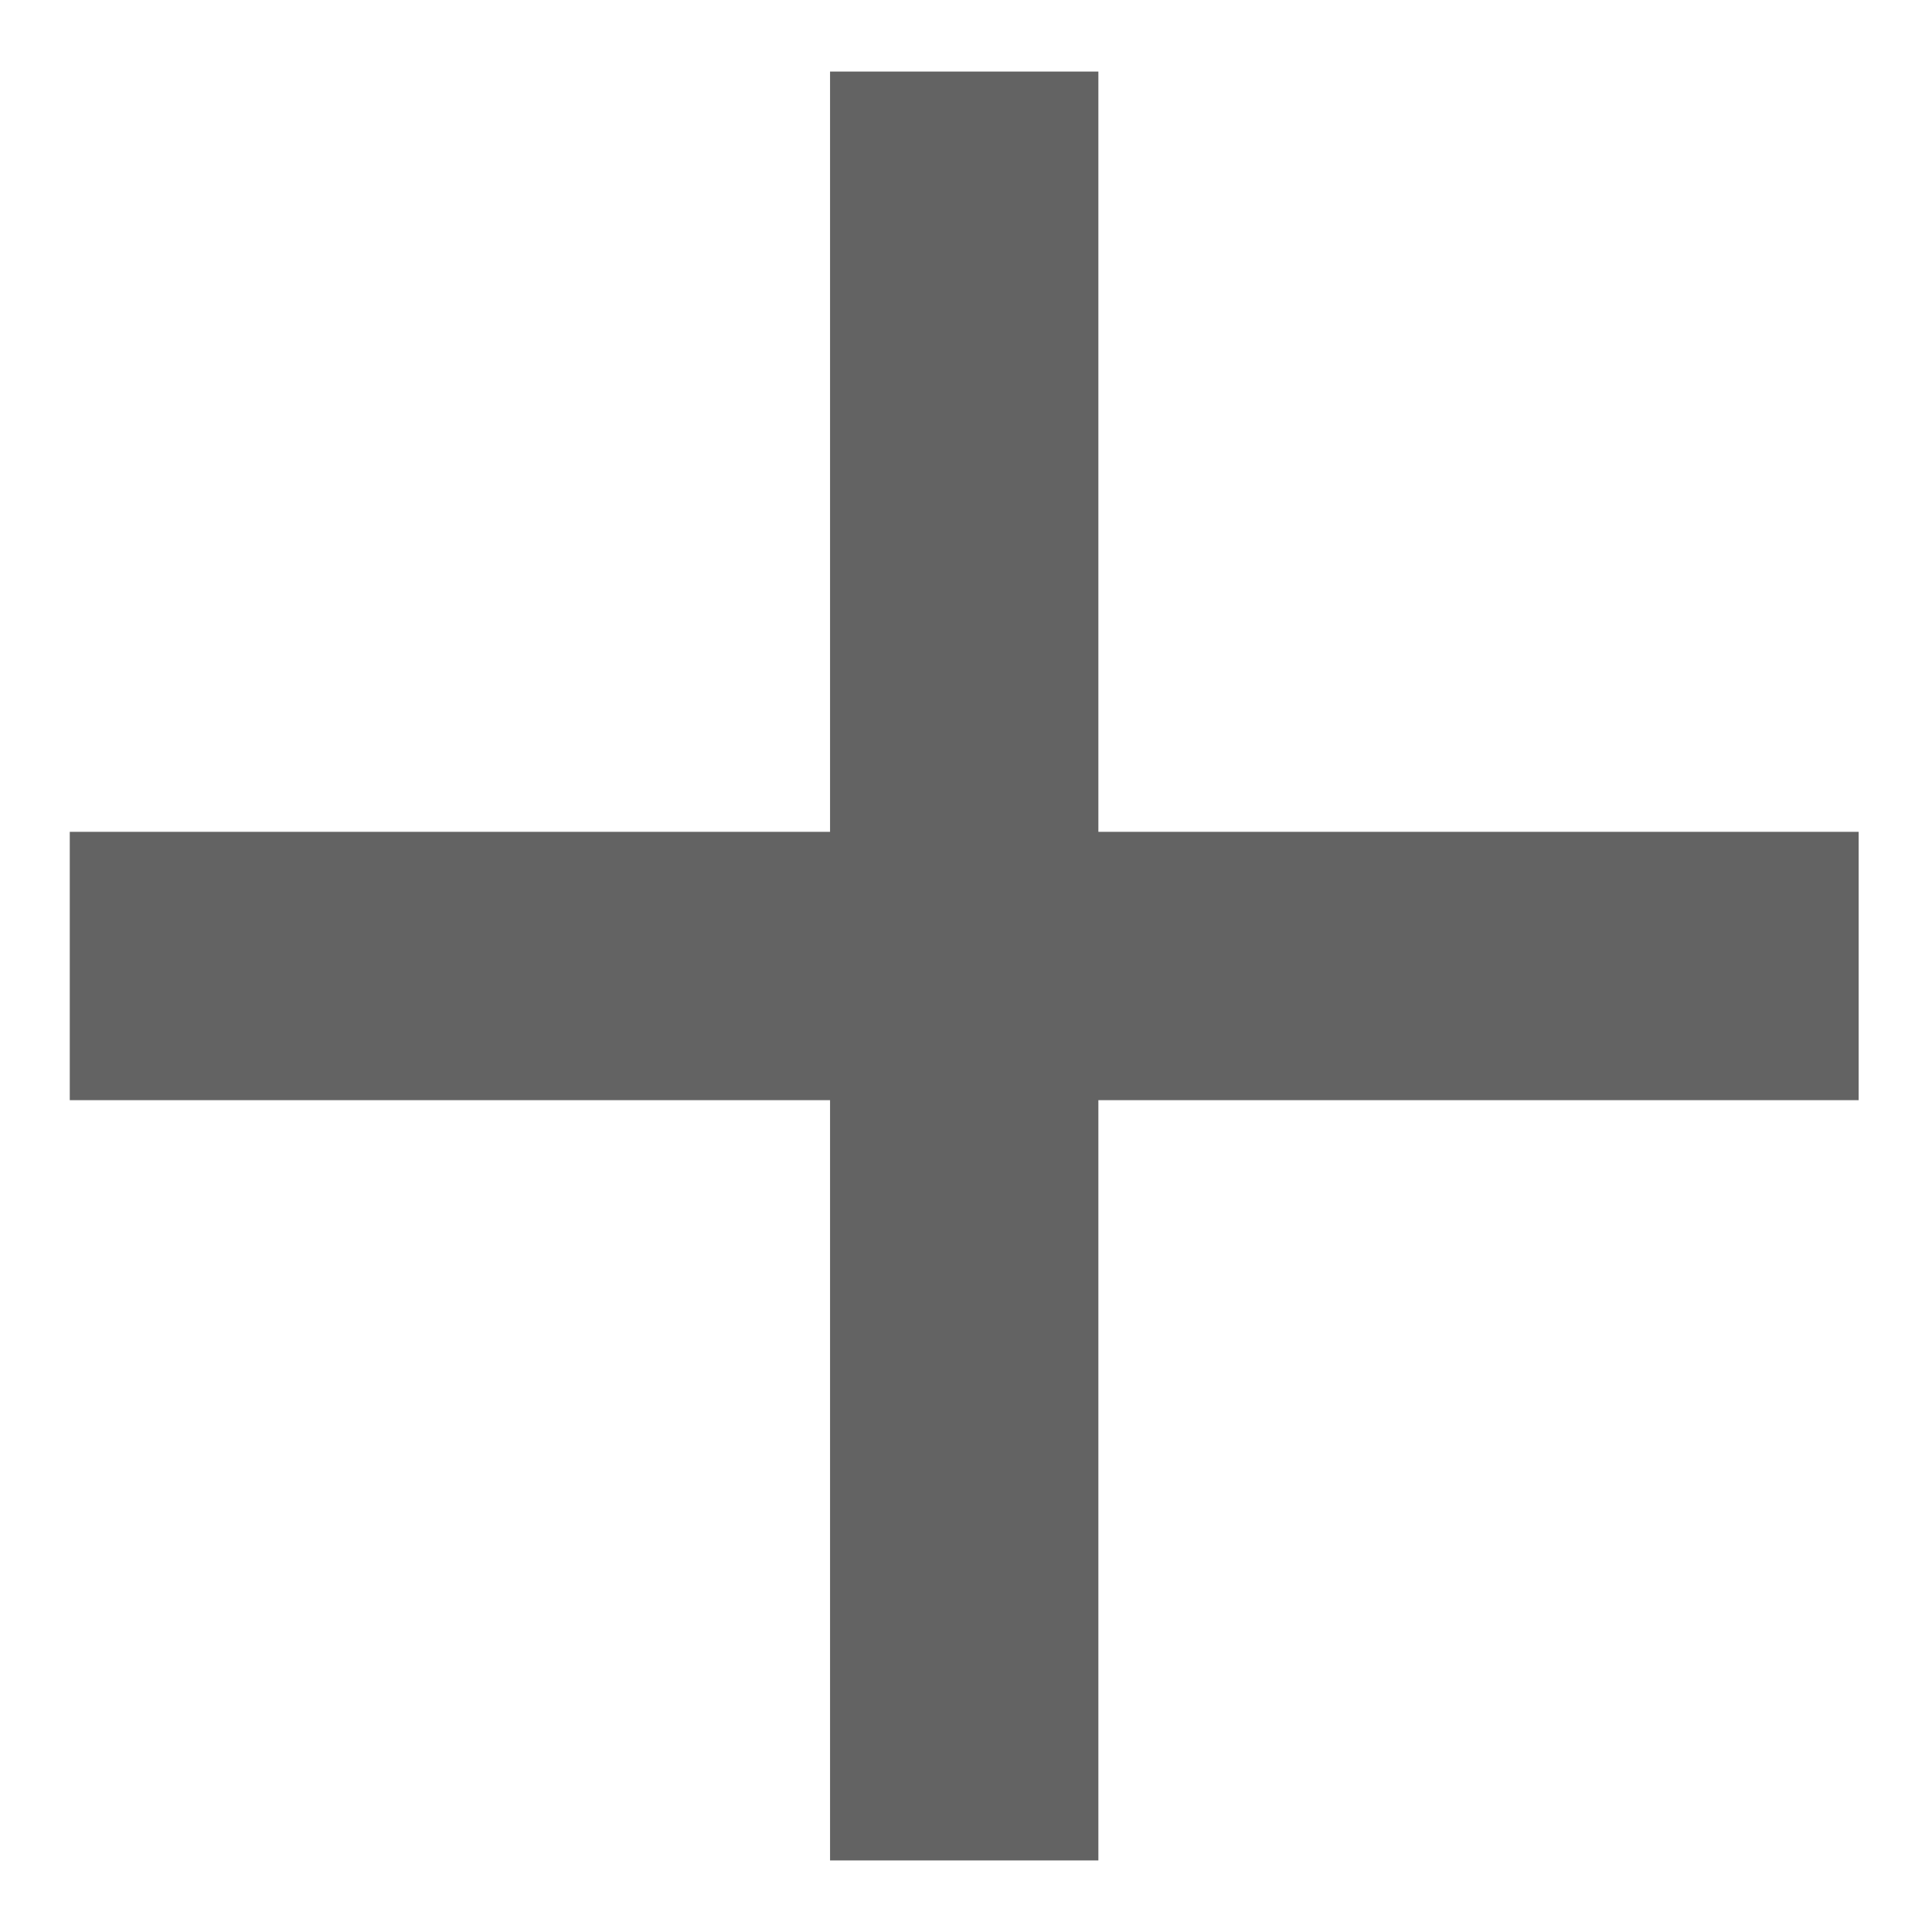 <?xml version="1.0" encoding="utf-8"?>
<!-- Generator: Adobe Illustrator 22.1.0, SVG Export Plug-In . SVG Version: 6.00 Build 0)  -->
<svg version="1.1" xmlns="http://www.w3.org/2000/svg" xmlns:xlink="http://www.w3.org/1999/xlink" x="0px" y="0px"
	 viewBox="0 0 1080 1080" style="enable-background:new 0 0 1080 1080;" xml:space="preserve">
<style type="text/css">
	.st0{fill:#636363;}
</style>
<g id="Layer_1">
	<g>
		<rect x="464.5" y="40.5" class="st0" width="149" height="999"/>
		<path class="st0" d="M613,41v998H465V41H613 M614,40H464v1000h150V40L614,40z"/>
	</g>
</g>
<g id="Layer_1_copy">
	<g>
		<rect x="39.5" y="465.5" class="st0" width="999" height="149"/>
		<path class="st0" d="M1038,466v148H40V466H1038 M1039,465H39v150h1000V465L1039,465z"/>
	</g>
</g>
</svg>

